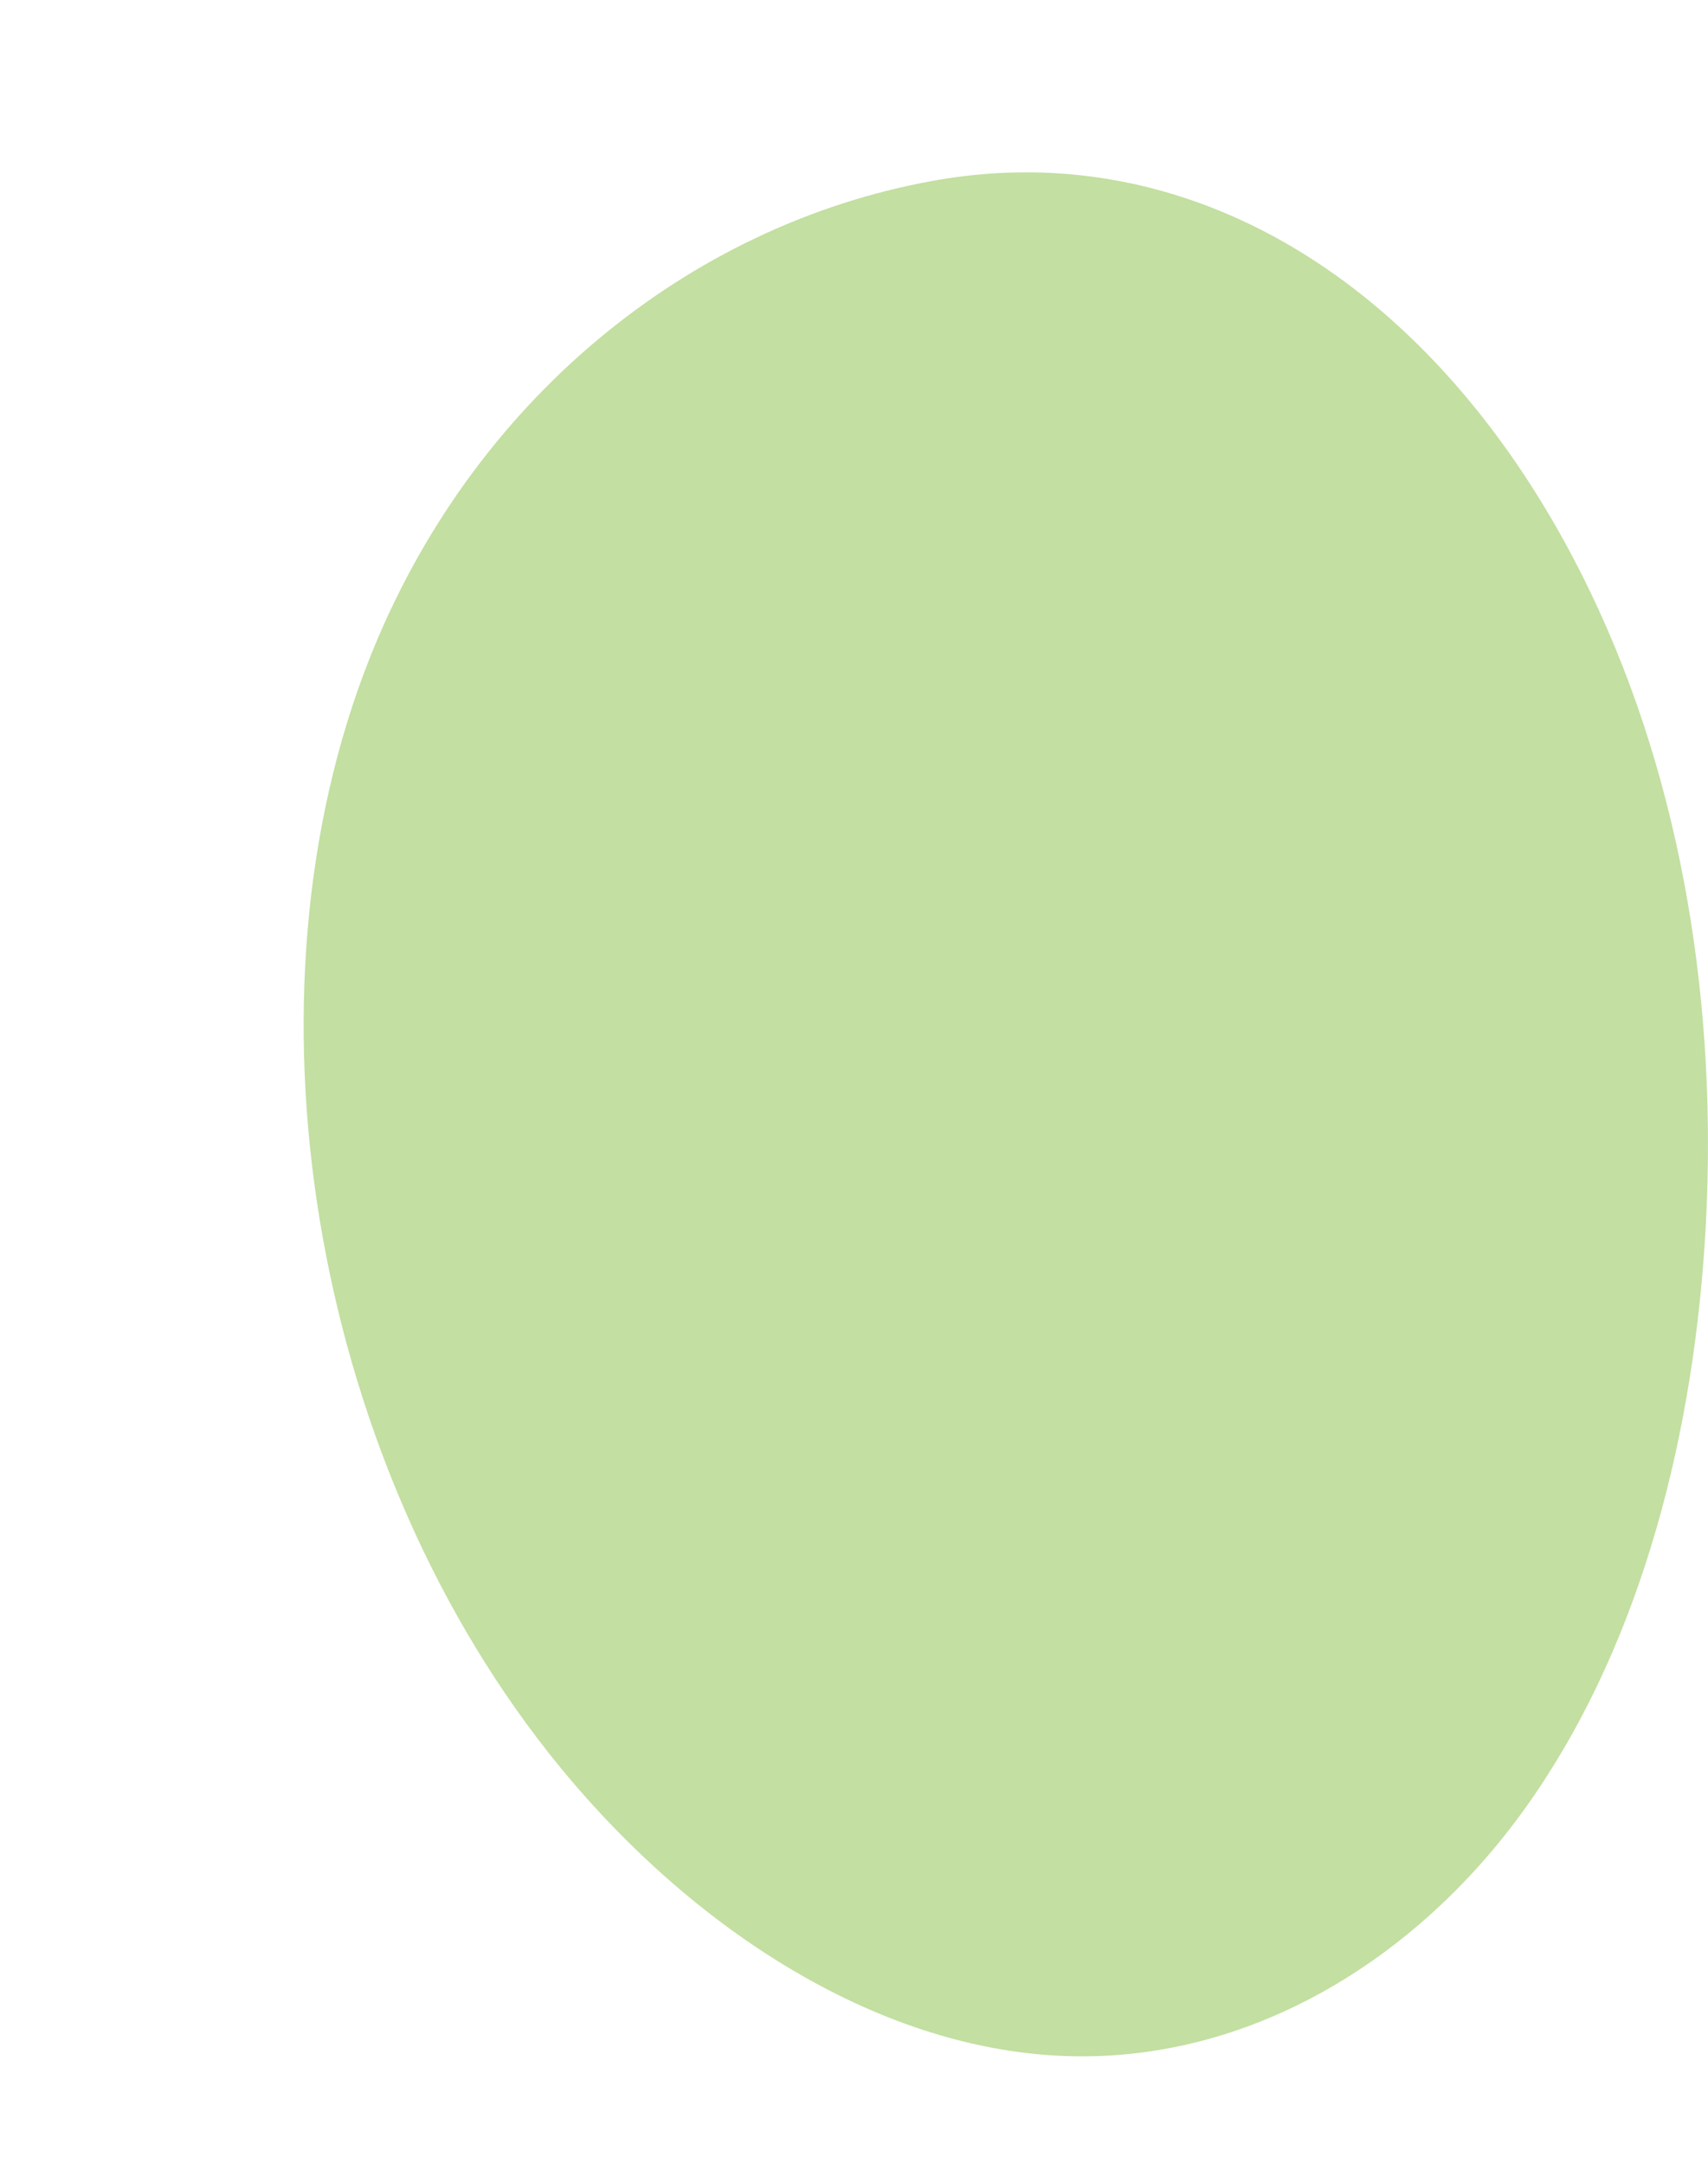<?xml version="1.0" encoding="UTF-8"?><svg id="_レイヤー_2" xmlns="http://www.w3.org/2000/svg" viewBox="0 0 630 798.05"><defs><style>.cls-1{fill:none;}.cls-2{fill:#9bc963;opacity:.6;}</style></defs><g id="FV"><rect class="cls-1" width="630" height="798.05"/><path class="cls-2" d="M429.31,70.63c-27.15-7.68-55.86-9.27-85.38-3.91-90.35,16.38-170.26,81.5-207.7,176.34-49.08,124.33-21.82,291.56,65.67,402.82,50.22,63.87,120.49,109.83,191.03,112.39,67.03,2.43,128.99-34.68,169.62-91.38,40.63-56.71,61.18-131.43,66.23-208.19,5.13-78.06-5.65-160.88-39.15-233.91-36.6-79.81-93.76-135.31-160.33-154.15Z"/></g></svg>